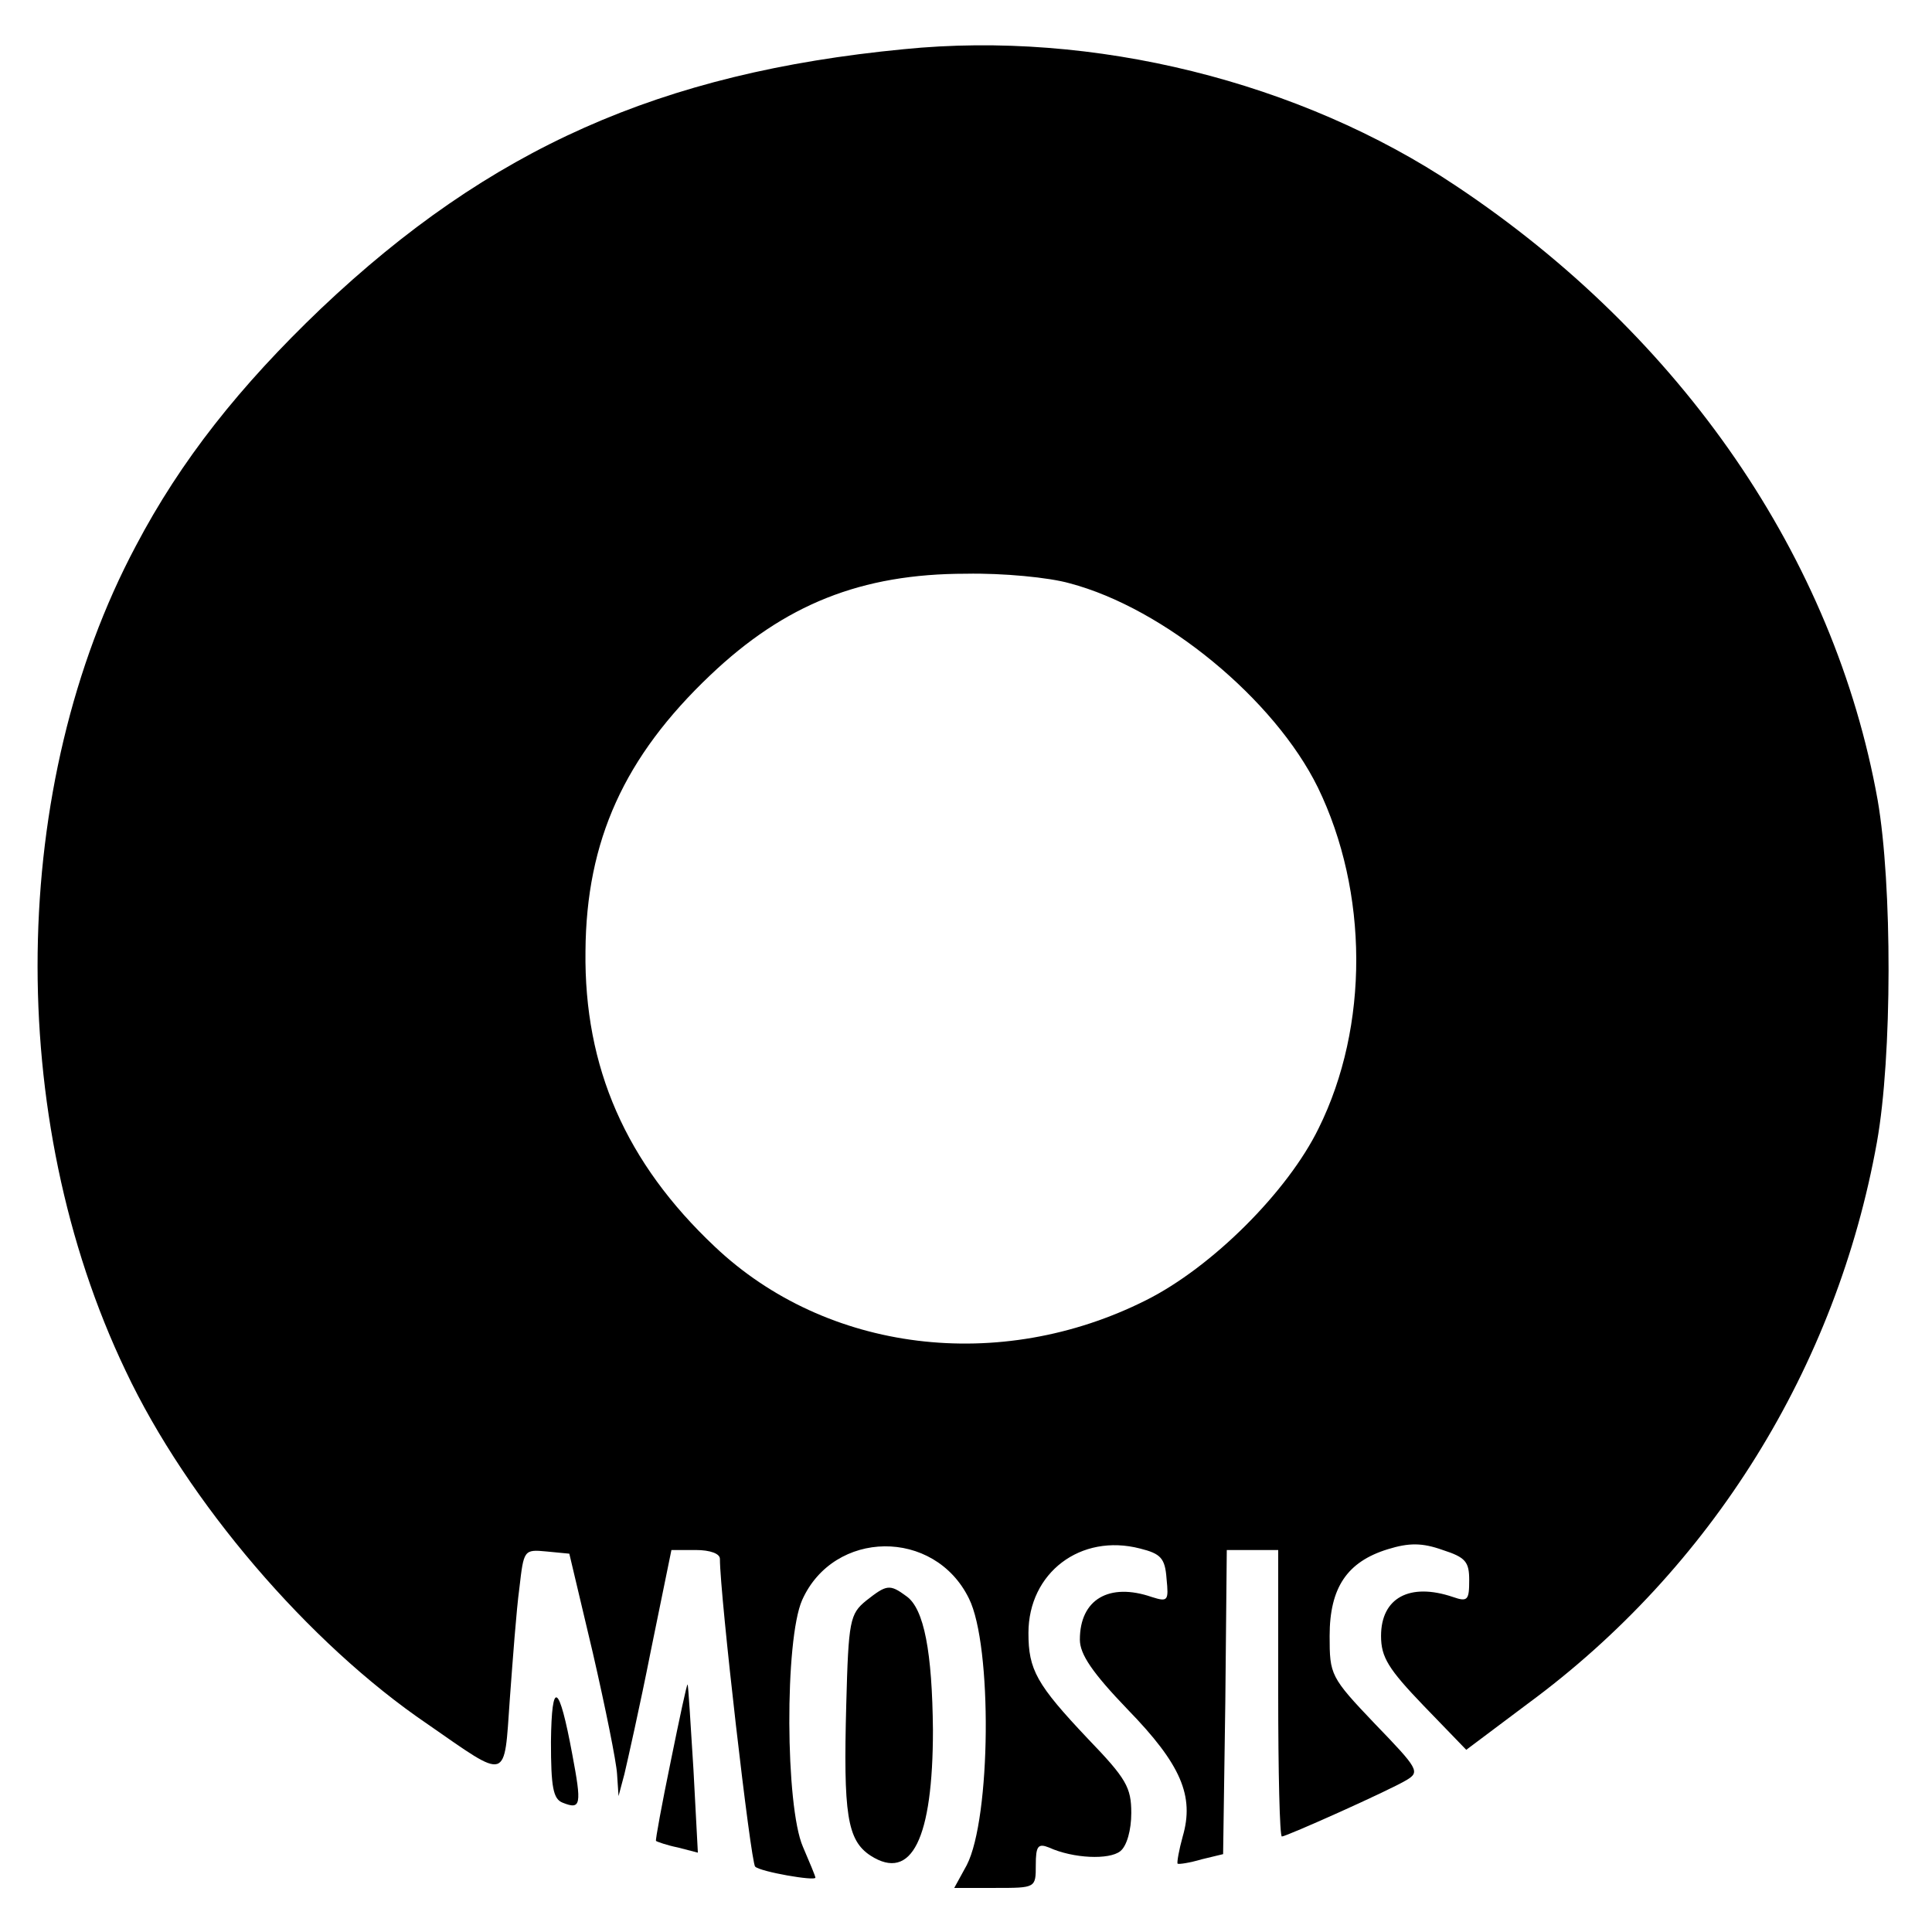 <?xml version="1.0" standalone="no"?>
<!DOCTYPE svg PUBLIC "-//W3C//DTD SVG 20010904//EN"
 "http://www.w3.org/TR/2001/REC-SVG-20010904/DTD/svg10.dtd">
<svg version="1.0" xmlns="http://www.w3.org/2000/svg"
 width="263pt" height="263pt" viewBox="0 0 263 263"
 preserveAspectRatio="xMidYMid meet">
<g transform="translate(0,263) scale(0.1,-0.1)"
fill="#000000" stroke="none">
<path d="M1230 2563 c-331 -32 -563 -135 -793 -353 -111 -106 -191 -207 -252
-323 -173 -325 -179 -778 -14 -1123 84 -178 249 -371 411 -481 111 -77 104
-79 112 34 4 54 9 122 13 151 6 52 6 53 37 50 l31 -3 32 -135 c17 -74 32 -148
33 -165 l2 -30 8 30 c4 17 21 92 36 168 l28 137 33 0 c20 0 33 -5 33 -12 0
-49 42 -414 48 -419 7 -7 82 -20 82 -15 0 2 -8 21 -17 42 -24 55 -25 282 -1
336 43 96 180 98 227 2 32 -64 30 -299 -3 -363 l-17 -31 56 0 c55 0 55 0 55
31 0 26 3 30 18 24 33 -15 82 -17 97 -5 9 7 15 29 15 52 0 35 -7 47 -59 101
-70 74 -81 94 -81 144 0 82 71 136 152 115 28 -7 34 -13 36 -41 3 -30 2 -32
-20 -25 -58 20 -98 -3 -98 -58 0 -20 17 -45 65 -95 73 -75 91 -118 75 -173 -5
-18 -8 -35 -7 -37 2 -1 16 1 33 6 l29 7 3 207 2 207 35 0 35 0 0 -195 c0 -107
2 -195 5 -195 6 0 147 63 170 77 18 11 16 15 -43 76 -61 64 -62 67 -62 120 0
66 24 101 79 118 29 9 47 9 75 -1 31 -10 36 -16 36 -41 0 -27 -2 -30 -22 -23
-59 20 -98 -1 -98 -53 0 -29 10 -45 58 -95 l58 -60 84 63 c250 184 420 458
475 764 21 117 21 351 1 466 -59 329 -266 631 -574 836 -212 142 -494 212
-752 186z m226 -727 c129 -34 279 -158 338 -278 69 -142 70 -325 1 -464 -42
-86 -145 -189 -235 -234 -199 -100 -435 -71 -587 73 -121 114 -178 244 -176
402 1 151 53 265 170 376 101 96 205 138 348 138 50 1 113 -5 141 -13z"/>
<path d="M1179 451 c-22 -18 -24 -27 -27 -141 -4 -149 1 -185 33 -206 56 -36
85 23 85 171 -1 106 -12 165 -36 182 -23 17 -27 16 -55 -6z"/>
<path d="M913 232 c-12 -58 -21 -107 -20 -108 1 -1 15 -6 30 -9 l27 -7 -6 113
c-4 63 -7 115 -8 116 -1 1 -11 -46 -23 -105z"/>
<path d="M750 259 c0 -62 3 -78 16 -83 25 -10 26 -3 13 66 -18 97 -28 103 -29
17z"/>
</g>
</svg>
